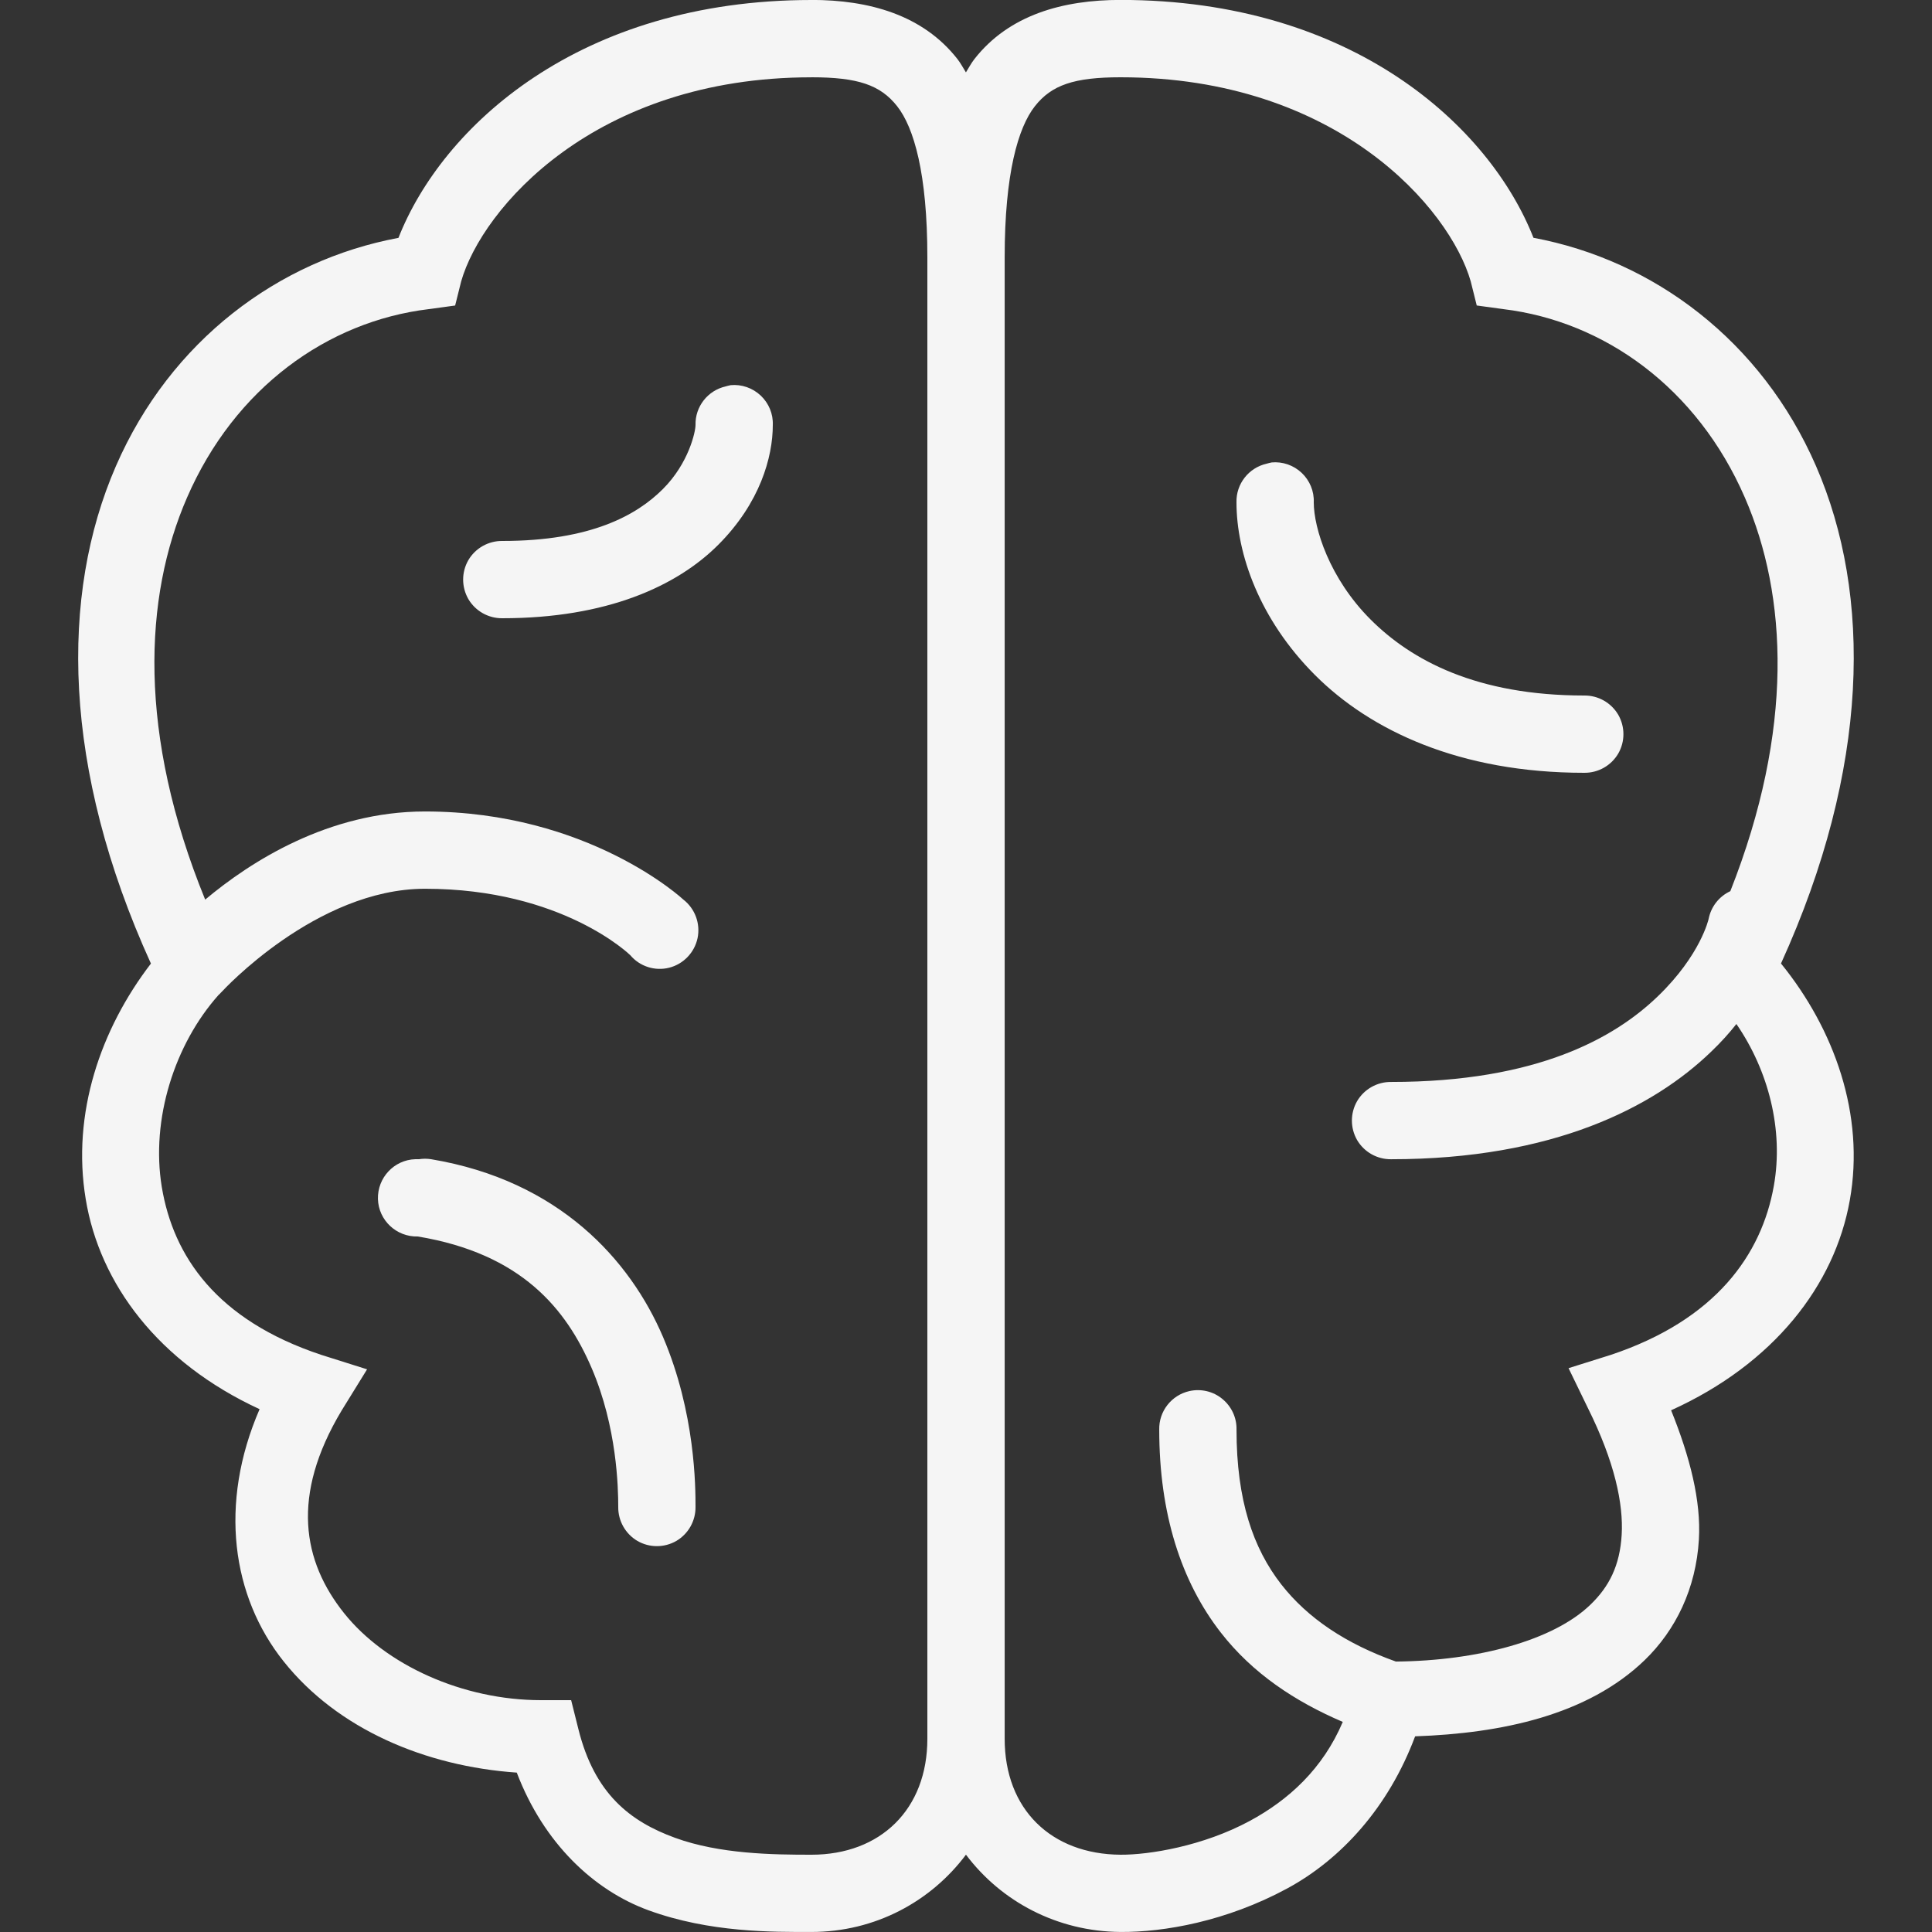 <?xml version="1.0" encoding="UTF-8"?> <svg xmlns="http://www.w3.org/2000/svg" xmlns:xlink="http://www.w3.org/1999/xlink" viewBox="0,0,256,256" width="50px" height="50px" fill-rule="nonzero"><rect x="0" y="0" width="256" height="256" fill="#333333" stroke="none"/><g fill="#f5f5f5" fill-rule="nonzero" stroke="none" stroke-width="1" stroke-linecap="butt" stroke-linejoin="miter" stroke-miterlimit="10" stroke-dasharray="" stroke-dashoffset="0" font-family="none" font-weight="none" font-size="none" text-anchor="none" style="mix-blend-mode: normal"><g transform="scale(5.12,5.12)"><path d="M21,0c-6.012,0 -9.555,3.277 -10.688,6.156c-3.102,0.578 -5.898,2.656 -7.312,5.906c-1.453,3.336 -1.391,7.824 0.906,12.875c-1.301,1.695 -2.055,3.879 -1.688,6.094c0.359,2.188 1.875,4.227 4.5,5.438c-1.062,2.453 -0.719,4.848 0.625,6.531c1.395,1.75 3.664,2.711 6.031,2.875c0.699,1.832 1.996,3.047 3.406,3.562c1.594,0.582 3.215,0.562 4.219,0.562c1.645,0 3.09,-0.785 4,-2c0.91,1.211 2.359,1.988 4,2c1.117,0.008 2.738,-0.273 4.312,-1.125c1.387,-0.75 2.621,-2.09 3.312,-3.938c2.242,-0.078 4.461,-0.547 5.938,-1.969c0.809,-0.781 1.332,-1.859 1.406,-3.125c0.059,-1 -0.23,-2.133 -0.719,-3.344c2.656,-1.203 4.234,-3.234 4.625,-5.438c0.395,-2.211 -0.402,-4.426 -1.781,-6.125c2.297,-5.051 2.359,-9.539 0.906,-12.875c-1.414,-3.25 -4.211,-5.328 -7.312,-5.906c-1.133,-2.879 -4.676,-6.156 -10.688,-6.156c-1.484,0 -2.883,0.383 -3.781,1.531c-0.082,0.105 -0.148,0.23 -0.219,0.344c-0.07,-0.113 -0.137,-0.238 -0.219,-0.344c-0.898,-1.148 -2.297,-1.531 -3.781,-1.531zM21,2c1.203,0 1.785,0.199 2.219,0.75c0.434,0.551 0.781,1.746 0.781,3.906v38.344c0,1.824 -1.211,3 -3,3c-0.996,0 -2.375,-0.016 -3.531,-0.438c-1.156,-0.422 -2.082,-1.133 -2.5,-2.812l-0.188,-0.75h-0.781c-2.027,0 -4.023,-0.91 -5.094,-2.25c-1.07,-1.34 -1.391,-3.035 -0.062,-5.25l0.656,-1.062l-1.188,-0.375c-2.711,-0.902 -3.828,-2.555 -4.125,-4.344c-0.289,-1.758 0.336,-3.699 1.469,-4.969c0.023,-0.02 0.043,-0.039 0.062,-0.062l0.031,-0.031c0,0 2.43,-2.656 5.25,-2.656c3.562,0 5.312,1.719 5.312,1.719c0.246,0.293 0.641,0.418 1.008,0.324c0.371,-0.094 0.656,-0.395 0.734,-0.766c0.078,-0.375 -0.066,-0.762 -0.367,-0.996c0,0 -2.441,-2.281 -6.688,-2.281c-2.496,0 -4.52,1.301 -5.688,2.281c-1.746,-4.277 -1.594,-7.824 -0.469,-10.406c1.234,-2.84 3.637,-4.559 6.25,-4.875l0.688,-0.094l0.156,-0.625c0.539,-1.883 3.453,-5.281 9.062,-5.281zM29,2c5.609,0 8.523,3.398 9.062,5.281l0.156,0.625l0.688,0.094c2.613,0.316 5.016,2.035 6.25,4.875c1.105,2.539 1.277,6.004 -0.375,10.188c-0.293,0.137 -0.5,0.402 -0.562,0.719c0,0 -0.203,0.93 -1.312,2c-1.109,1.07 -3.113,2.219 -6.906,2.219c-0.359,-0.004 -0.695,0.184 -0.879,0.496c-0.18,0.312 -0.18,0.695 0,1.008c0.184,0.312 0.52,0.5 0.879,0.496c4.207,0 6.801,-1.352 8.281,-2.781c0.254,-0.242 0.465,-0.477 0.656,-0.719c0.828,1.203 1.227,2.738 0.969,4.188c-0.316,1.781 -1.504,3.469 -4.219,4.375l-1.094,0.344l0.5,1.031c0.695,1.395 0.922,2.484 0.875,3.281c-0.047,0.797 -0.324,1.344 -0.812,1.812c-0.957,0.922 -2.91,1.449 -5.031,1.469c-1.281,-0.457 -2.277,-1.113 -2.969,-2c-0.723,-0.93 -1.156,-2.168 -1.156,-4c0.008,-0.309 -0.129,-0.602 -0.367,-0.797c-0.234,-0.195 -0.551,-0.27 -0.852,-0.203c-0.465,0.105 -0.793,0.523 -0.781,1c0,2.168 0.566,3.93 1.594,5.25c0.824,1.059 1.918,1.781 3.156,2.312c-0.516,1.215 -1.402,2.02 -2.406,2.562c-1.215,0.656 -2.609,0.879 -3.344,0.875c-1.797,-0.012 -3,-1.176 -3,-3v-38.344c0,-2.16 0.348,-3.355 0.781,-3.906c0.434,-0.551 1.016,-0.75 2.219,-0.75zM18.906,9.969c-0.043,0.008 -0.086,0.02 -0.125,0.031c-0.465,0.105 -0.793,0.523 -0.781,1c0,0.168 -0.172,0.984 -0.844,1.656c-0.672,0.672 -1.855,1.344 -4.156,1.344c-0.359,-0.004 -0.695,0.184 -0.879,0.496c-0.18,0.312 -0.18,0.695 0,1.008c0.184,0.312 0.52,0.5 0.879,0.496c2.699,0 4.52,-0.828 5.594,-1.906c1.074,-1.078 1.406,-2.262 1.406,-3.094c0.012,-0.289 -0.105,-0.566 -0.312,-0.762c-0.211,-0.199 -0.496,-0.297 -0.781,-0.27zM32.906,11.969c-0.043,0.008 -0.086,0.02 -0.125,0.031c-0.465,0.105 -0.793,0.523 -0.781,1c0,1.332 0.594,3.031 2.031,4.469c1.438,1.438 3.746,2.531 6.969,2.531c0.359,0.004 0.695,-0.184 0.879,-0.496c0.18,-0.312 0.18,-0.695 0,-1.008c-0.184,-0.312 -0.52,-0.5 -0.879,-0.496c-2.777,0 -4.469,-0.906 -5.531,-1.969c-1.062,-1.062 -1.469,-2.363 -1.469,-3.031c0.012,-0.289 -0.105,-0.566 -0.312,-0.762c-0.211,-0.199 -0.496,-0.297 -0.781,-0.27zM10.75,30c-0.551,0.016 -0.984,0.48 -0.969,1.031c0.016,0.551 0.48,0.984 1.031,0.969c2.688,0.445 3.844,1.879 4.5,3.406c0.656,1.527 0.688,3.094 0.688,3.594c-0.004,0.359 0.184,0.695 0.496,0.879c0.312,0.18 0.695,0.18 1.008,0c0.312,-0.184 0.5,-0.52 0.496,-0.879c0,-0.496 0,-2.434 -0.844,-4.406c-0.844,-1.973 -2.676,-4.039 -6,-4.594c-0.105,-0.016 -0.207,-0.016 -0.312,0c-0.031,0 -0.062,0 -0.094,0z"></path></g></g></svg> 